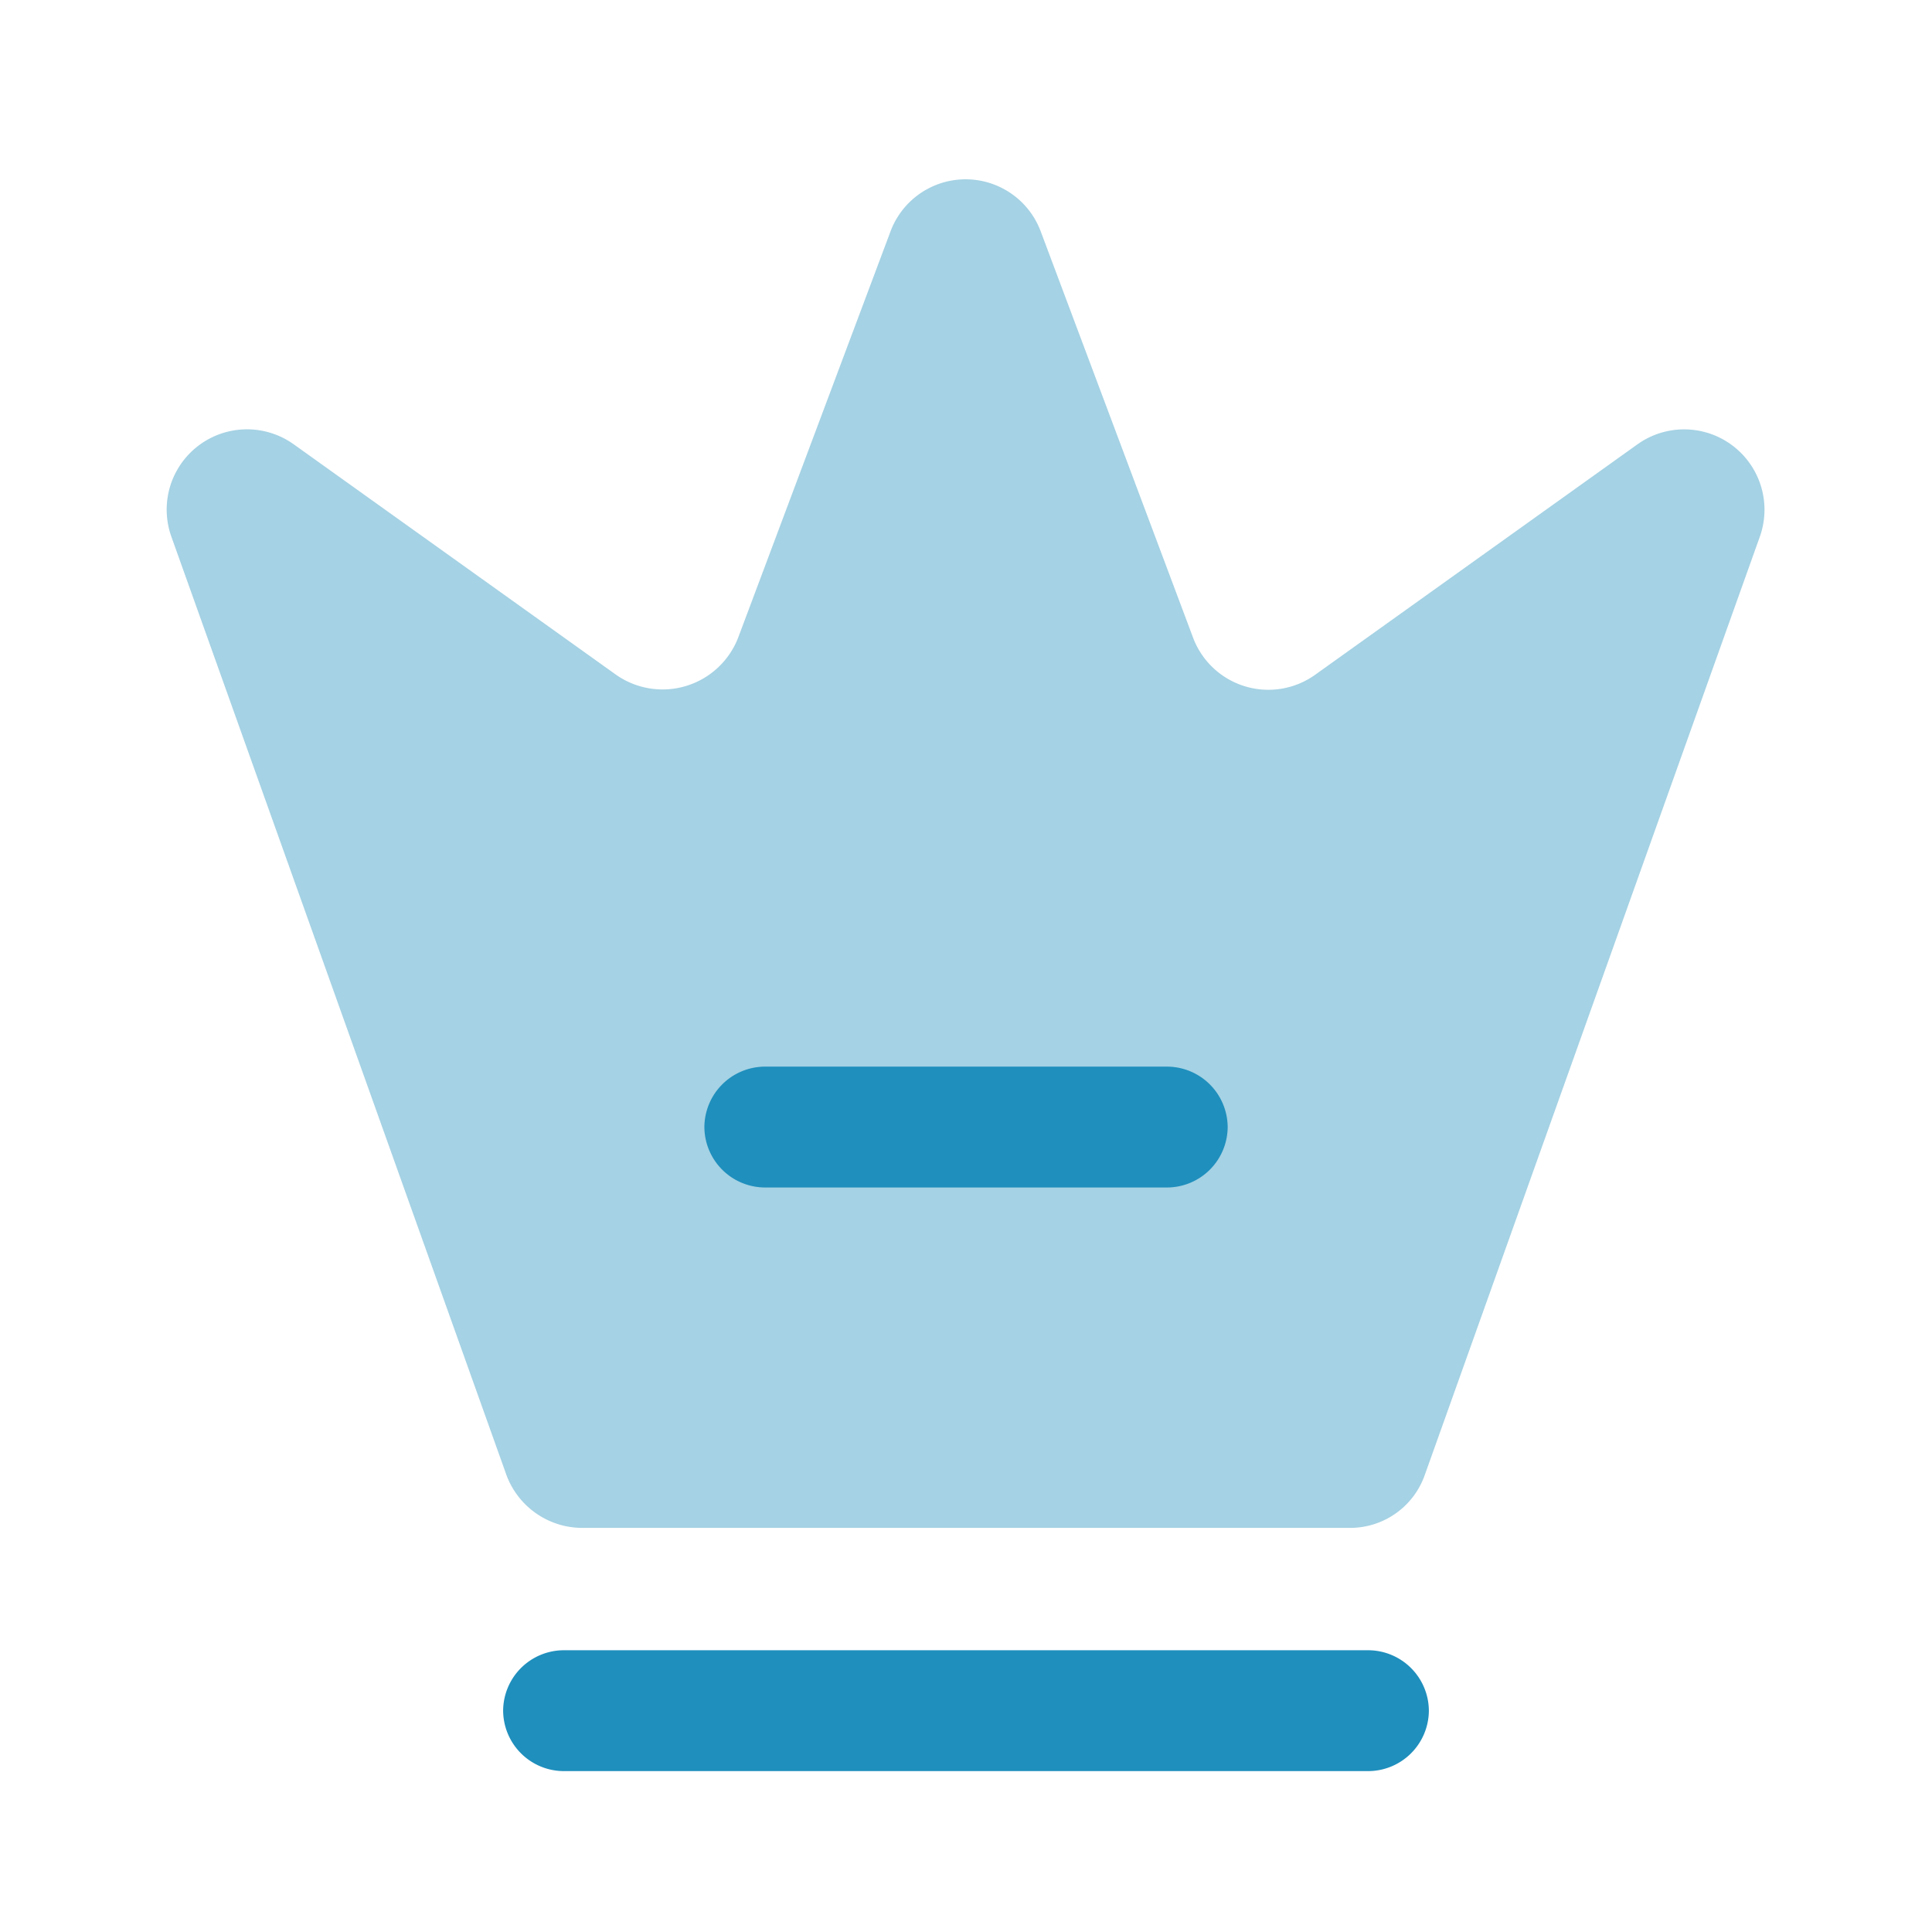 <svg id="vuesax_bulk_crown" data-name="vuesax/bulk/crown" xmlns="http://www.w3.org/2000/svg" width="70.332" height="70.332" viewBox="0 0 70.332 70.332">
  <g id="crown">
    <path id="Vector" d="M43.084,49.093H15.127a2.948,2.948,0,0,1-2.755-1.934L.181,13.019a2.924,2.924,0,0,1,4.454-3.37L16.358,18.03a2.95,2.95,0,0,0,4.454-1.348l5.539-14.77a2.919,2.919,0,0,1,5.48,0l5.539,14.77a2.928,2.928,0,0,0,4.454,1.348L53.546,9.649A2.925,2.925,0,0,1,58,13.019L45.809,47.159A2.881,2.881,0,0,1,43.084,49.093Z" transform="translate(6.061 6.528)" fill="#1f8fbd" opacity="0.4"/>
    <path id="Vector-2" data-name="Vector" d="M31.5,4.4H2.2A2.214,2.214,0,0,1,0,2.2,2.214,2.214,0,0,1,2.2,0H31.5a2.214,2.214,0,0,1,2.2,2.2A2.214,2.214,0,0,1,31.5,4.4Z" transform="translate(18.316 60.075)" fill="#1f8fbd"/>
    <path id="Vector-3" data-name="Vector" d="M16.85,4.4H2.2A2.214,2.214,0,0,1,0,2.2,2.214,2.214,0,0,1,2.2,0H16.85a2.214,2.214,0,0,1,2.2,2.2A2.214,2.214,0,0,1,16.85,4.4Z" transform="translate(25.642 38.829)" fill="#1f8fbd"/>
    <path id="Vector-4" data-name="Vector" d="M0,0H70.332V70.332H0Z" fill="none" opacity="0"/>
  </g>
</svg>
